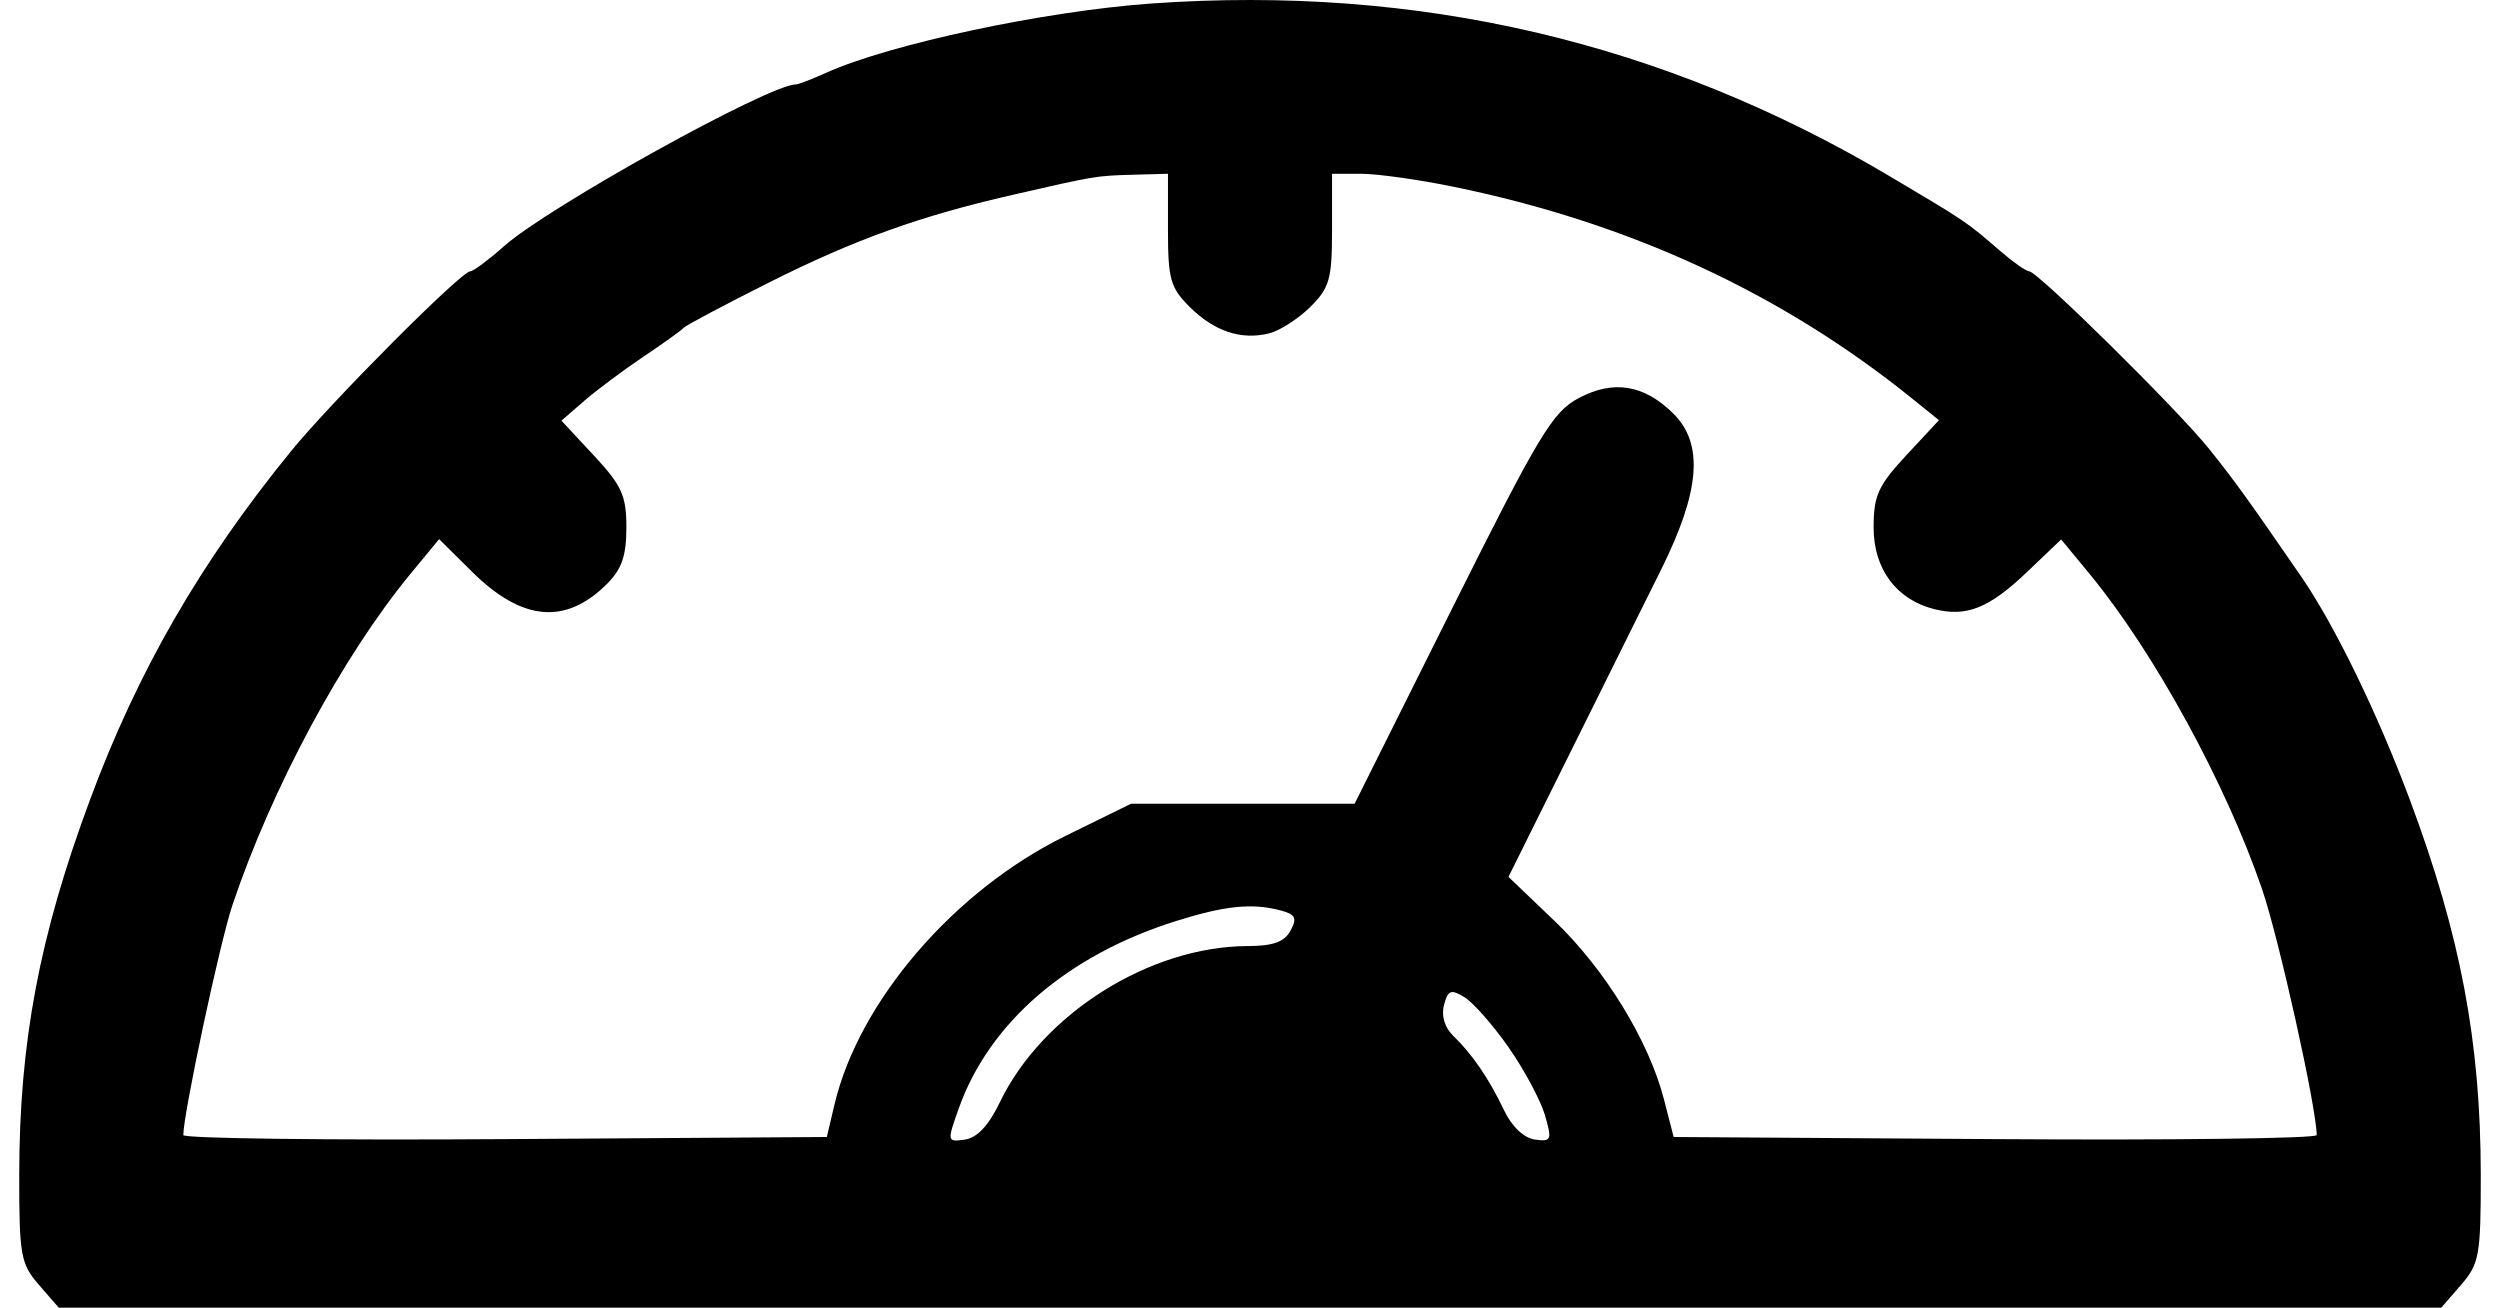 <svg width="65" height="34" viewBox="0 0 65 34" fill="none" xmlns="http://www.w3.org/2000/svg">
<path fill-rule="evenodd" clip-rule="evenodd" d="M29.94 0.091C27.167 0.287 23.15 1.142 21.48 1.892C21.111 2.058 20.758 2.194 20.695 2.194C20 2.194 14.254 5.379 13.101 6.404C12.698 6.762 12.305 7.054 12.227 7.054C11.991 7.054 8.604 10.455 7.556 11.743C5.202 14.637 3.584 17.444 2.341 20.791C1.023 24.339 0.502 27.097 0.5 30.554C0.499 32.64 0.538 32.86 1.013 33.407L1.528 34H32.5H63.472L63.987 33.407C64.462 32.86 64.501 32.64 64.5 30.554C64.498 27.09 63.975 24.323 62.655 20.791C61.814 18.54 60.697 16.246 59.824 14.98C58.41 12.928 58.128 12.538 57.442 11.678C56.626 10.657 52.977 7.054 52.758 7.054C52.68 7.054 52.339 6.814 51.999 6.52C51.119 5.759 51.138 5.772 49.141 4.587C43.253 1.092 36.883 -0.399 29.94 0.091ZM30.367 5.969C30.367 7.257 30.43 7.482 30.933 7.981C31.576 8.618 32.27 8.848 33 8.667C33.275 8.598 33.755 8.29 34.067 7.981C34.57 7.482 34.633 7.257 34.633 5.969V4.518H35.389C35.805 4.518 36.882 4.669 37.783 4.854C42.355 5.789 46.319 7.62 49.724 10.369L50.413 10.925L49.563 11.838C48.832 12.625 48.714 12.885 48.714 13.716C48.714 14.796 49.308 15.594 50.296 15.839C51.131 16.047 51.718 15.811 52.699 14.876L53.59 14.026L54.332 14.925C56.002 16.951 57.873 20.37 58.813 23.116C59.25 24.389 60.233 28.815 60.234 29.512C60.235 29.6 56.473 29.648 51.875 29.617L43.515 29.562L43.263 28.584C42.871 27.06 41.727 25.196 40.417 23.943L39.22 22.799L40.795 19.629C41.661 17.886 42.741 15.711 43.195 14.797C44.206 12.76 44.3 11.539 43.506 10.752C42.746 10 41.952 9.87 41.047 10.35C40.367 10.71 40.02 11.288 37.753 15.825L35.22 20.897H32.313H29.407L27.7 21.735C24.807 23.154 22.332 26.033 21.697 28.716L21.497 29.562L13.131 29.617C8.53 29.648 4.765 29.6 4.766 29.512C4.767 28.954 5.717 24.501 6.041 23.539C7.064 20.491 8.908 17.061 10.672 14.921L11.417 14.017L12.279 14.871C13.57 16.149 14.7 16.253 15.771 15.192C16.165 14.802 16.286 14.455 16.286 13.716C16.286 12.886 16.168 12.625 15.442 11.844L14.597 10.937L15.191 10.422C15.518 10.139 16.209 9.622 16.729 9.274C17.248 8.926 17.721 8.587 17.779 8.521C17.838 8.456 18.846 7.921 20.019 7.333C22.221 6.228 23.913 5.62 26.313 5.07C28.48 4.572 28.501 4.569 29.46 4.543L30.367 4.518V5.969ZM33.295 23.671C33.684 23.774 33.731 23.869 33.554 24.196C33.395 24.49 33.101 24.596 32.439 24.598C29.888 24.604 27.095 26.367 25.991 28.669C25.706 29.262 25.404 29.584 25.089 29.629C24.622 29.695 24.62 29.682 24.93 28.813C25.723 26.585 27.76 24.83 30.58 23.946C31.854 23.546 32.557 23.475 33.295 23.671ZM39.229 27.239C39.635 27.822 40.058 28.612 40.169 28.996C40.357 29.643 40.337 29.689 39.904 29.628C39.623 29.588 39.306 29.29 39.111 28.878C38.718 28.051 38.277 27.405 37.788 26.936C37.563 26.72 37.469 26.413 37.544 26.131C37.647 25.741 37.723 25.712 38.077 25.928C38.305 26.067 38.823 26.657 39.229 27.239Z" fill="black"/>
</svg>
